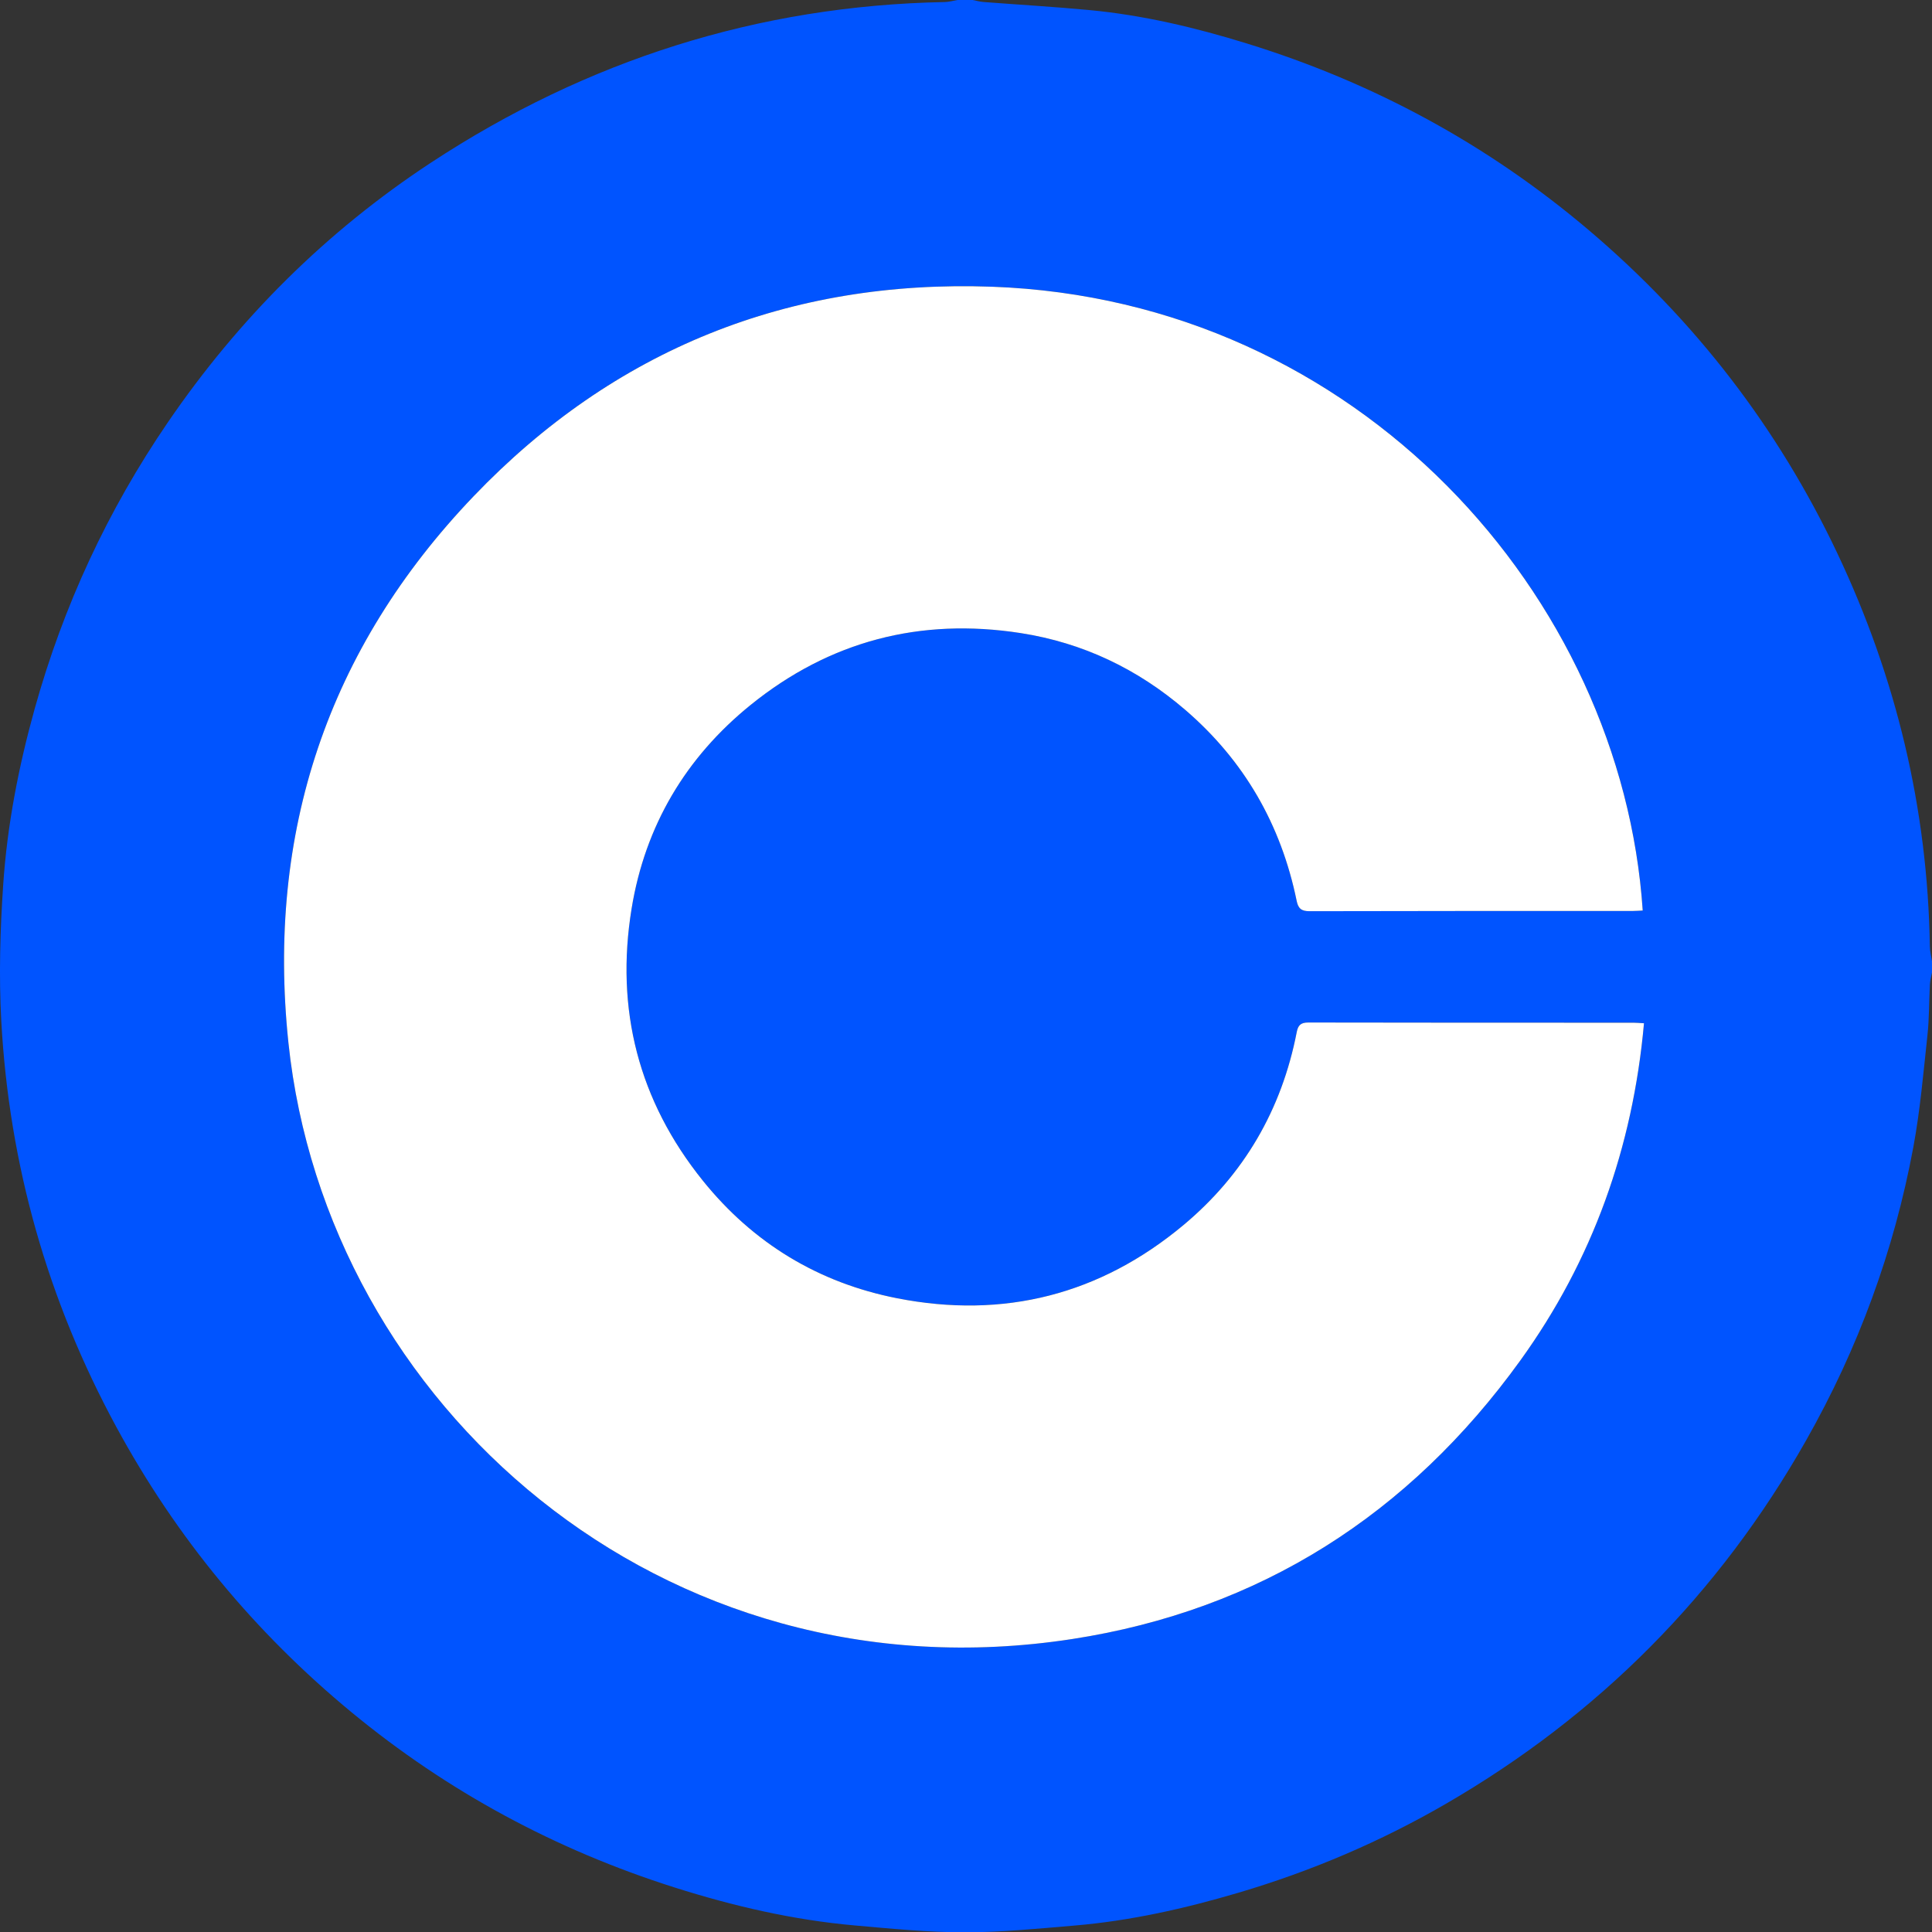 <?xml version="1.0" encoding="UTF-8"?><svg id="Capa_1" xmlns="http://www.w3.org/2000/svg" viewBox="0 0 1022.12 1022.27"><rect x="0" y="0" width="1022.12" height="1022.27" fill="#333333" stroke="none"/><defs><style>.cls-1{fill:#0054ff;}.cls-2{fill:#fff;}</style></defs><path class="cls-1" d="M506.56,0c2.66,0,5.33,0,7.99,0,1.94,.36,3.86,.91,5.81,1.06,18.7,1.44,37.43,2.52,56.1,4.28,28.36,2.68,55.98,9.26,83.11,17.64,67.1,20.71,127.68,53.51,181.26,99.02,55.99,47.56,99.88,104.5,131.28,170.87,31.11,65.73,47.74,134.98,48.87,207.83,.04,2.61,.74,5.2,1.14,7.8v5.99c-.38,2.1-.99,4.19-1.11,6.31-.48,8.96-.33,17.98-1.3,26.89-2.15,19.78-3.84,39.68-7.47,59.21-10.18,54.82-29.17,106.53-56.71,155.11-46.13,81.39-109.73,145.43-190.63,192.31-34.67,20.09-71.31,35.68-109.71,47.02-28.37,8.38-57.19,14.88-86.74,17.37-19.36,1.63-38.79,3.58-58.18,3.57-19.4,0-38.82-1.92-58.18-3.64-32.53-2.89-64.21-10.24-95.28-20.1-62.86-19.94-119.97-50.7-170.84-92.68-51.16-42.21-92.7-92.48-124.38-150.84C25.2,687.97,4.86,616.26,.68,540.2c-1.32-24-.6-48.24,1.02-72.25,2.13-31.49,8.16-62.47,16.64-92.94,15.16-54.45,38.64-105.04,70.52-151.66,37.46-54.78,83.71-100.89,139.18-137.32C310.45,31.92,400.92,2.99,499.76,1.08c2.28-.04,4.54-.71,6.81-1.08Zm362.52,481.71c-11.09-166.13-150.17-323.01-344.22-330.03-107.47-3.89-199.98,33.19-274.32,110.88-77.18,80.66-109.61,177.91-97.95,289.07,20.03,190.91,197.2,348.99,414.64,315.49,99.25-15.29,178.29-65.92,237.05-147.31,38.34-53.12,59.56-112.81,65.47-178.47-2.44-.13-4.07-.29-5.69-.29-57.28-.01-114.55,.03-171.83-.1-3.99,0-5.46,1.33-6.2,5.1-7.97,41.04-27.99,75.4-59.91,102.05-44.09,36.81-95.03,49.83-151.5,38.73-41.67-8.19-76.19-29.17-102.81-62.25-33.97-42.21-46.37-90.56-37.66-143.91,7.15-43.8,28.66-80,63.02-107.77,41.73-33.73,89.66-46.25,142.88-37.97,32.93,5.13,61.87,19.01,86.95,40.57,31.19,26.8,50.73,60.74,58.99,101.06,.85,4.13,2.55,5.51,6.91,5.5,56.94-.16,113.89-.11,170.83-.12,1.78,0,3.56-.16,5.35-.24Z"/><path class="cls-2" d="M869.08,481.71c-1.79,.08-3.57,.24-5.35,.24-56.94,.01-113.89-.04-170.83,.12-4.36,.01-6.07-1.36-6.91-5.5-8.25-40.32-27.79-74.26-58.99-101.06-25.09-21.56-54.02-35.44-86.95-40.57-53.22-8.29-101.16,4.24-142.88,37.97-34.36,27.77-55.87,63.97-63.02,107.77-8.71,53.35,3.69,101.7,37.66,143.91,26.62,33.08,61.13,54.06,102.81,62.25,56.47,11.1,107.41-1.93,151.5-38.73,31.92-26.65,51.95-61.01,59.91-102.05,.73-3.77,2.21-5.11,6.2-5.1,57.28,.13,114.55,.09,171.83,.1,1.63,0,3.25,.16,5.69,.29-5.9,65.66-27.12,125.35-65.47,178.47-58.76,81.4-137.8,132.02-237.05,147.31-217.44,33.5-394.6-124.58-414.64-315.49-11.66-111.16,20.77-208.42,97.95-289.07,74.34-77.69,166.85-114.77,274.32-110.88,194.05,7.02,333.13,163.9,344.22,330.03Z"/></svg>